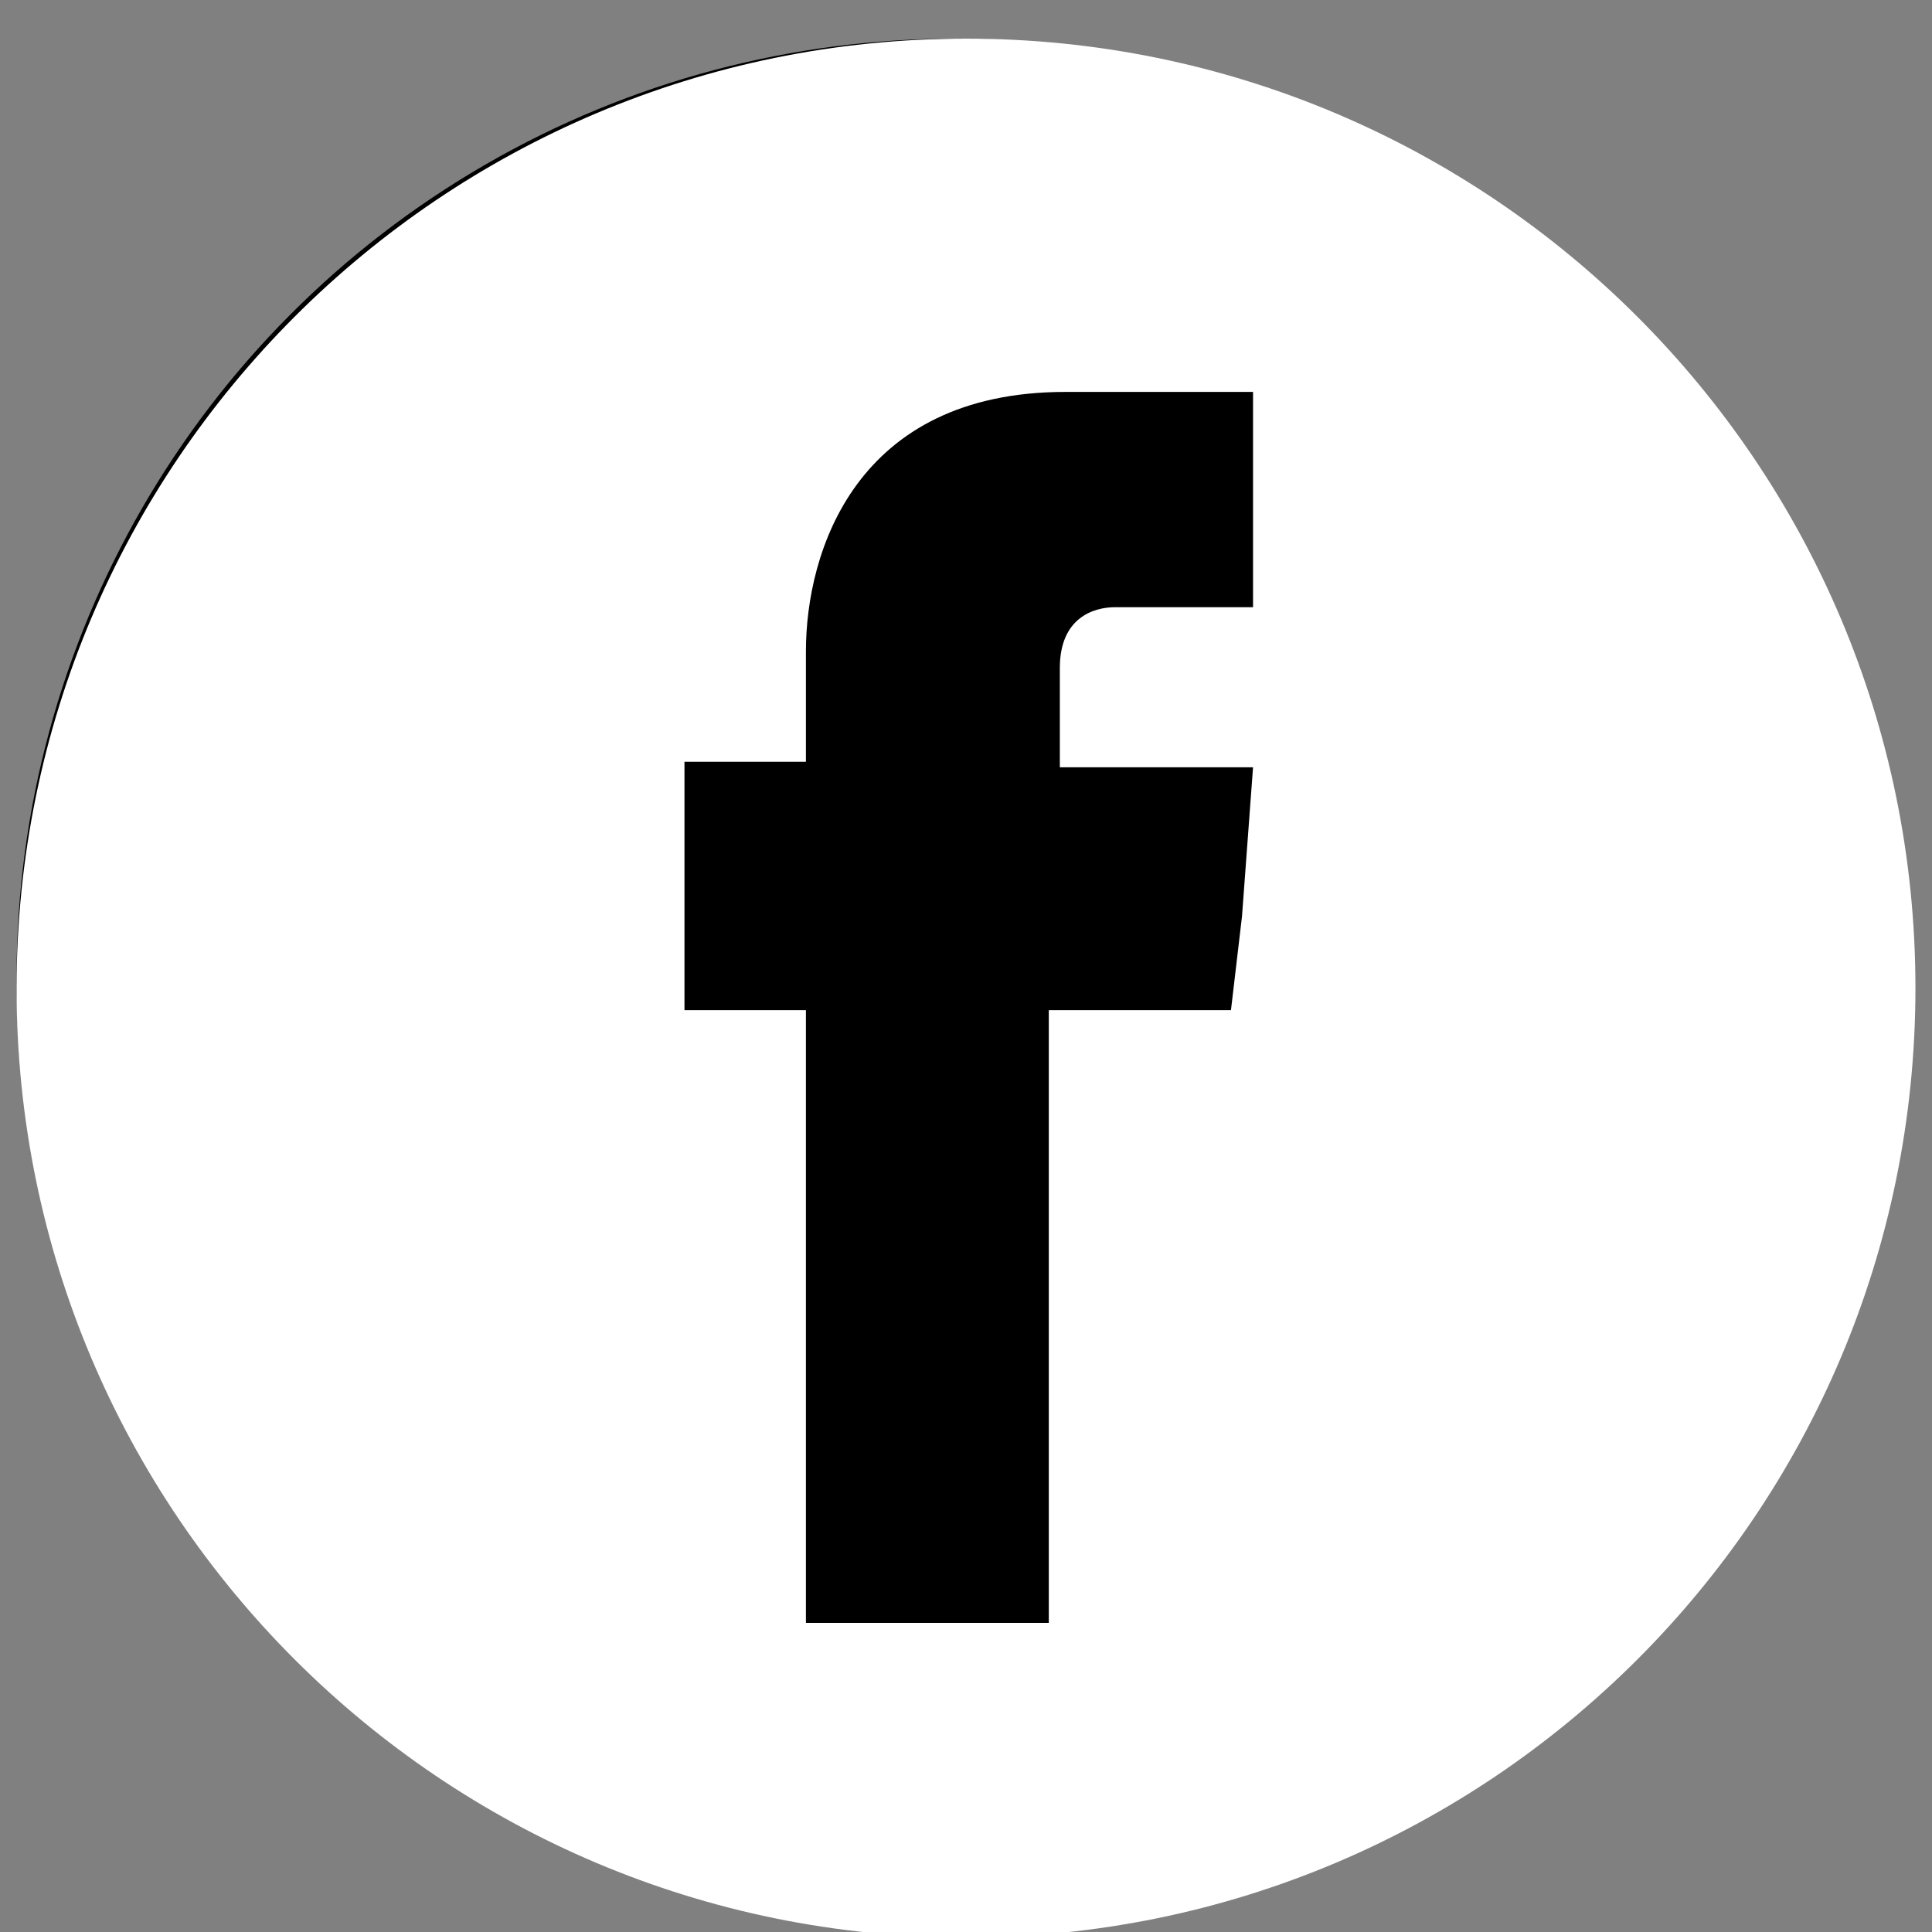 <?xml version="1.0" encoding="utf-8"?>
<!-- Generator: Adobe Illustrator 23.1.0, SVG Export Plug-In . SVG Version: 6.00 Build 0)  -->
<svg version="1.1" id="Capa_1" xmlns="http://www.w3.org/2000/svg" xmlns:xlink="http://www.w3.org/1999/xlink" x="0px" y="0px"
	 viewBox="0 0 35 35" style="enable-background:new 0 0 35 35;" xml:space="preserve">
<rect x="0" y="0" width="35" height="35" fill="#808080" stroke="none"/>
<style type="text/css">
	.st0{fill:#FFFFFF;}
</style>
<circle cx="17.3" cy="17.7" r="17"/>
<path class="st0" d="M17.5,0.7C8,0.7,0.3,8.4,0.3,17.9S8,35.1,17.5,35.1s17.2-7.7,17.2-17.2S27,0.7,17.5,0.7 M22.5,16.6l-0.2,1.7H19
	v11.1h-4.4V18.3h-2.2v-1.8v-2.7h2.2v-2c0-1.8,0.9-4.7,4.7-4.7h3.4V11h-2.5c-0.4,0-1,0.2-1,1.1v1.8h3.5L22.5,16.6z"/>
</svg>
